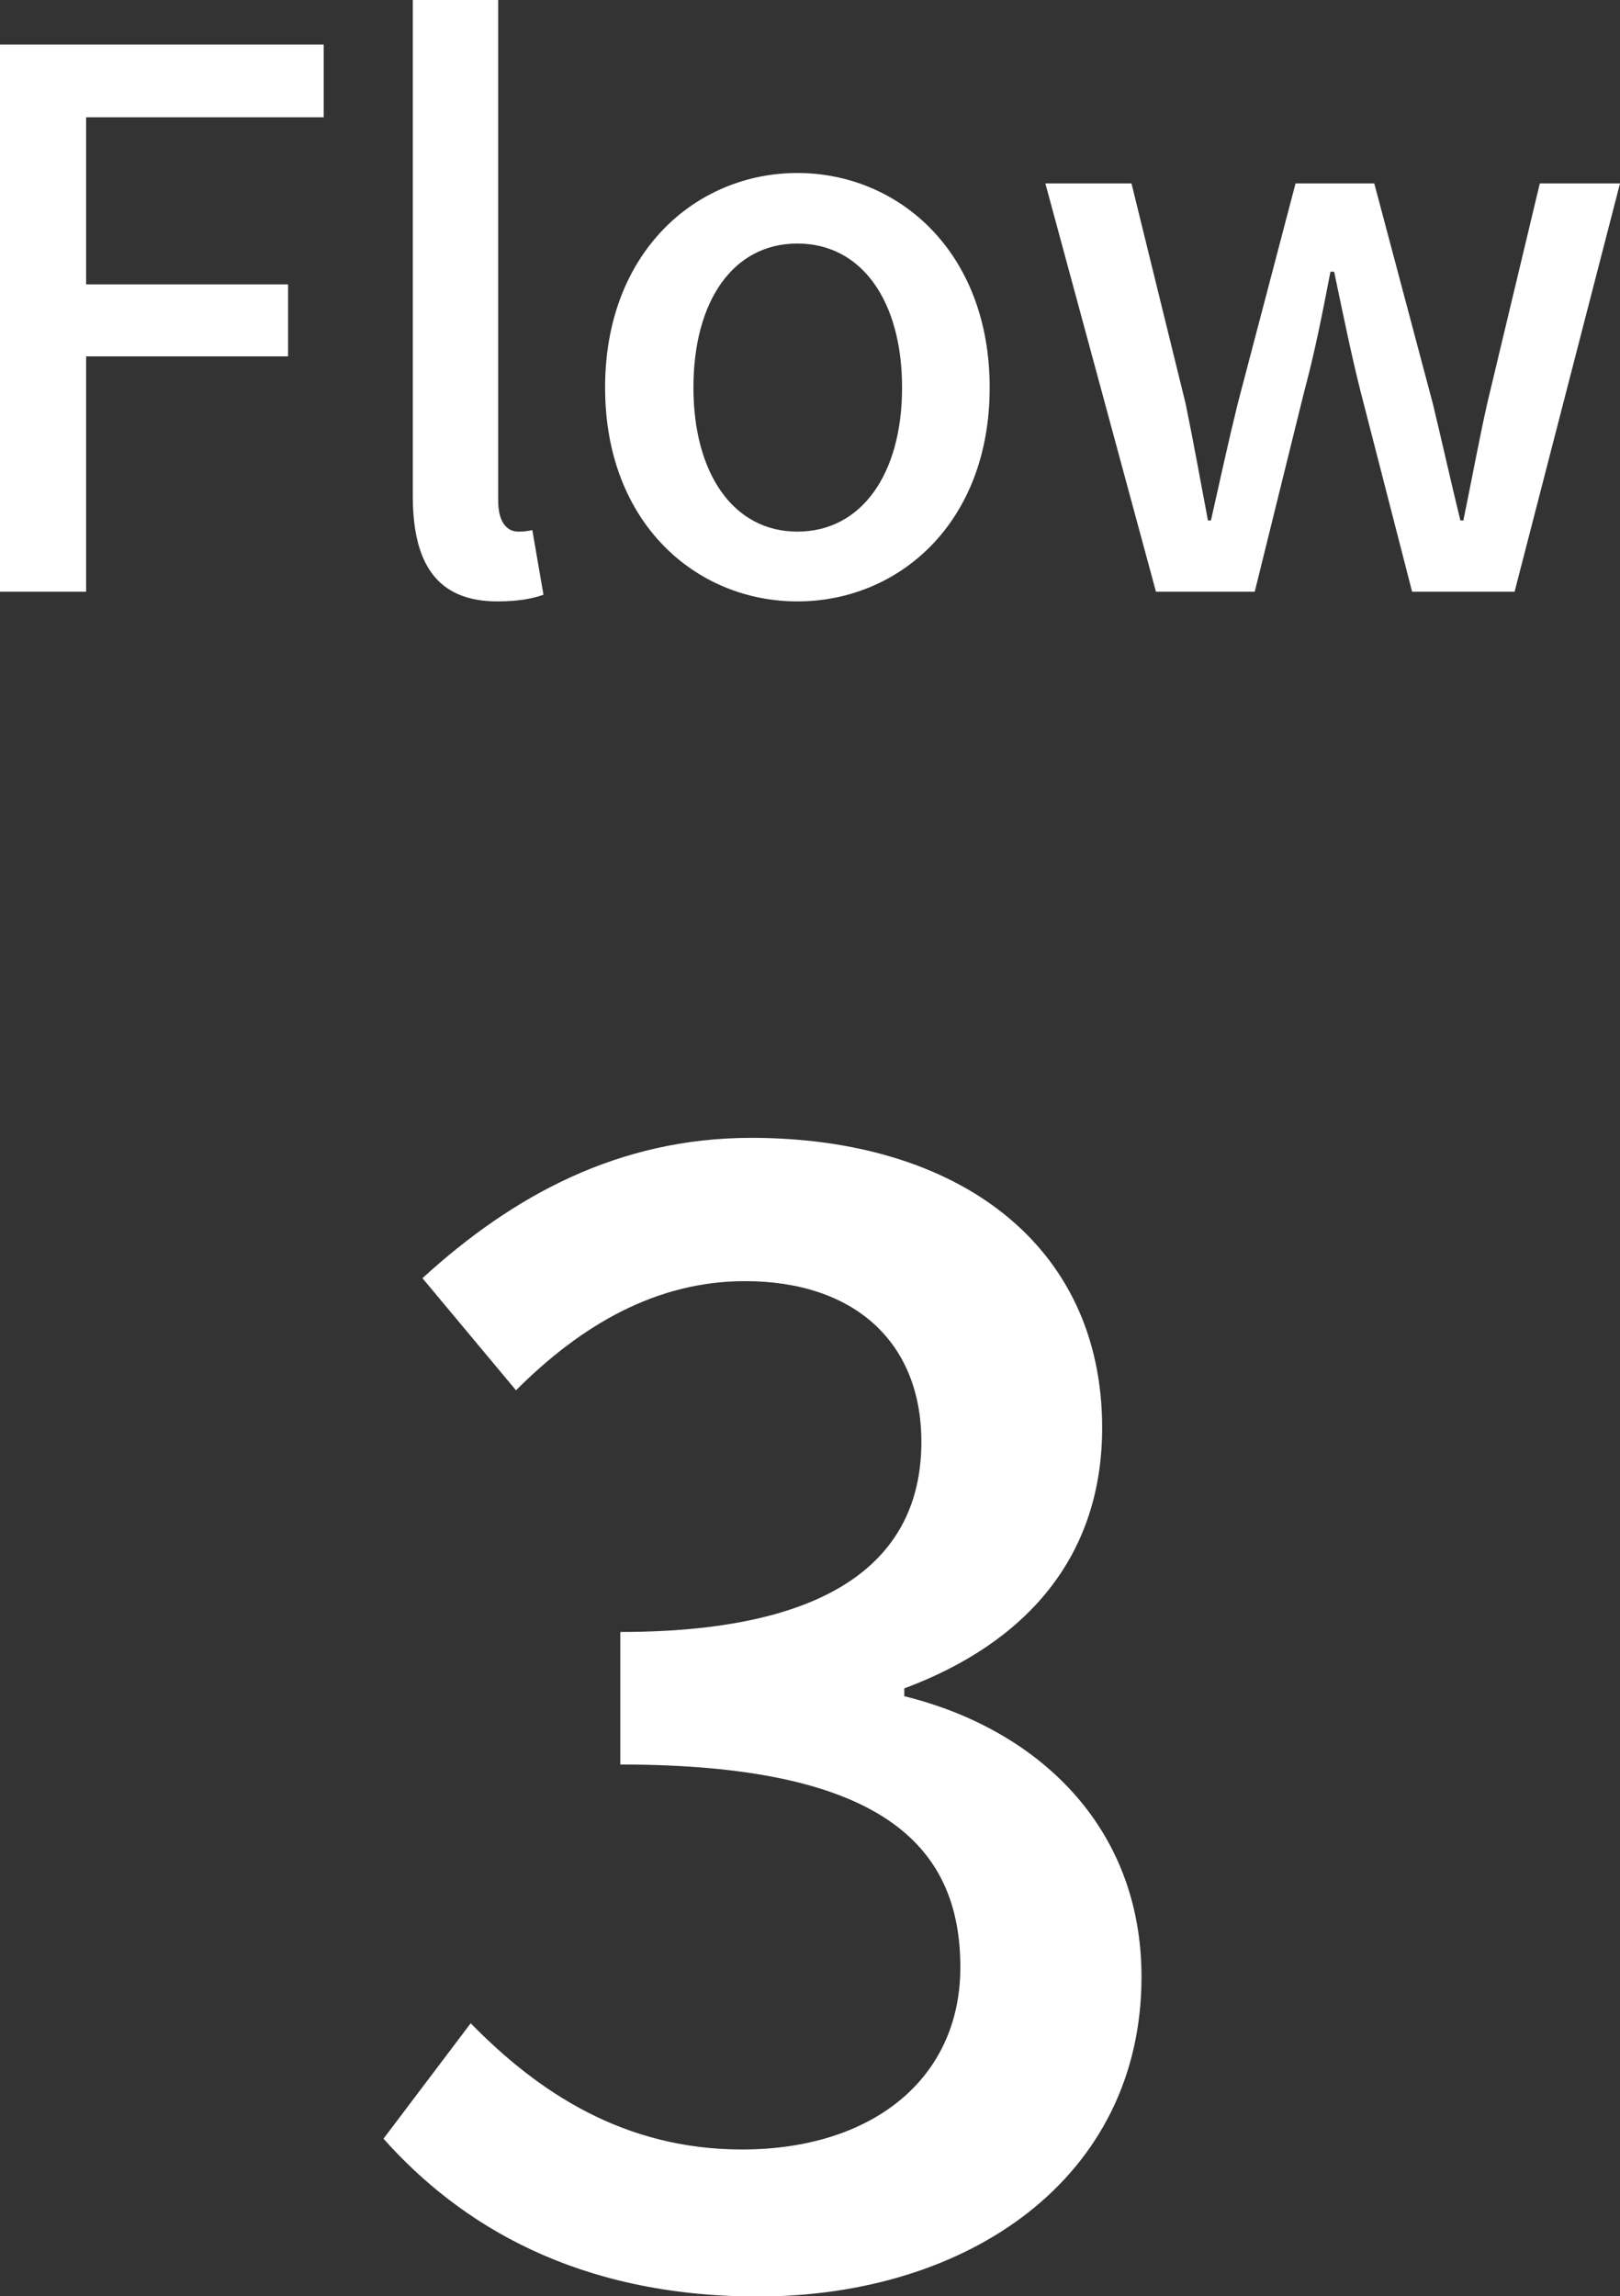<svg xmlns="http://www.w3.org/2000/svg" viewBox="0 0 43.64 61.85"><rect x="0" y="0" width="43.64" height="61.85" fill="#333333" stroke="none"/><path d="M0 1.2h8.72v1.96h-6.4v4.5h5.44V9.6H2.32v6.34H0V1.2zm11.12 12.16V0h2.3v13.48c0 .62.26.84.54.84.1 0 .18 0 .38-.04l.3 1.74c-.28.1-.66.18-1.24.18-1.66 0-2.28-1.06-2.28-2.84zm5.18-2.92c0-3.66 2.46-5.78 5.18-5.78s5.18 2.12 5.18 5.78-2.46 5.76-5.18 5.76-5.18-2.1-5.18-5.76zm8 0c0-2.32-1.08-3.88-2.82-3.88s-2.8 1.56-2.8 3.88 1.08 3.88 2.8 3.88 2.82-1.54 2.82-3.88zm3.86-5.5h2.32l1.46 5.94c.22 1.08.4 2.08.6 3.14h.08c.24-1.06.46-2.08.72-3.14l1.56-5.94h2.12l1.58 5.94c.26 1.08.48 2.08.74 3.14h.08c.22-1.06.4-2.06.64-3.14l1.42-5.94h2.16l-2.84 11h-2.76l-1.4-5.44c-.26-1.04-.46-2.04-.7-3.18h-.1c-.22 1.14-.42 2.16-.7 3.2l-1.34 5.42h-2.66l-2.98-11zM10.33 57.61l2.35-3.11c1.81 1.85 4.12 3.4 7.31 3.4 3.49 0 5.88-1.89 5.88-4.91 0-3.32-2.18-5.46-9.16-5.46v-3.57c6.09 0 8.11-2.23 8.11-5.12 0-2.69-1.81-4.33-4.75-4.33-2.39 0-4.41 1.18-6.17 2.94l-2.52-3.02c2.44-2.23 5.29-3.78 8.86-3.78 5.54 0 9.45 2.86 9.45 7.81 0 3.49-2.06 5.8-5.33 7.02v.21c3.57.88 6.39 3.49 6.39 7.56 0 5.42-4.66 8.61-10.33 8.61-4.87 0-8.02-1.93-10.08-4.24z" fill="#fff"/></svg>